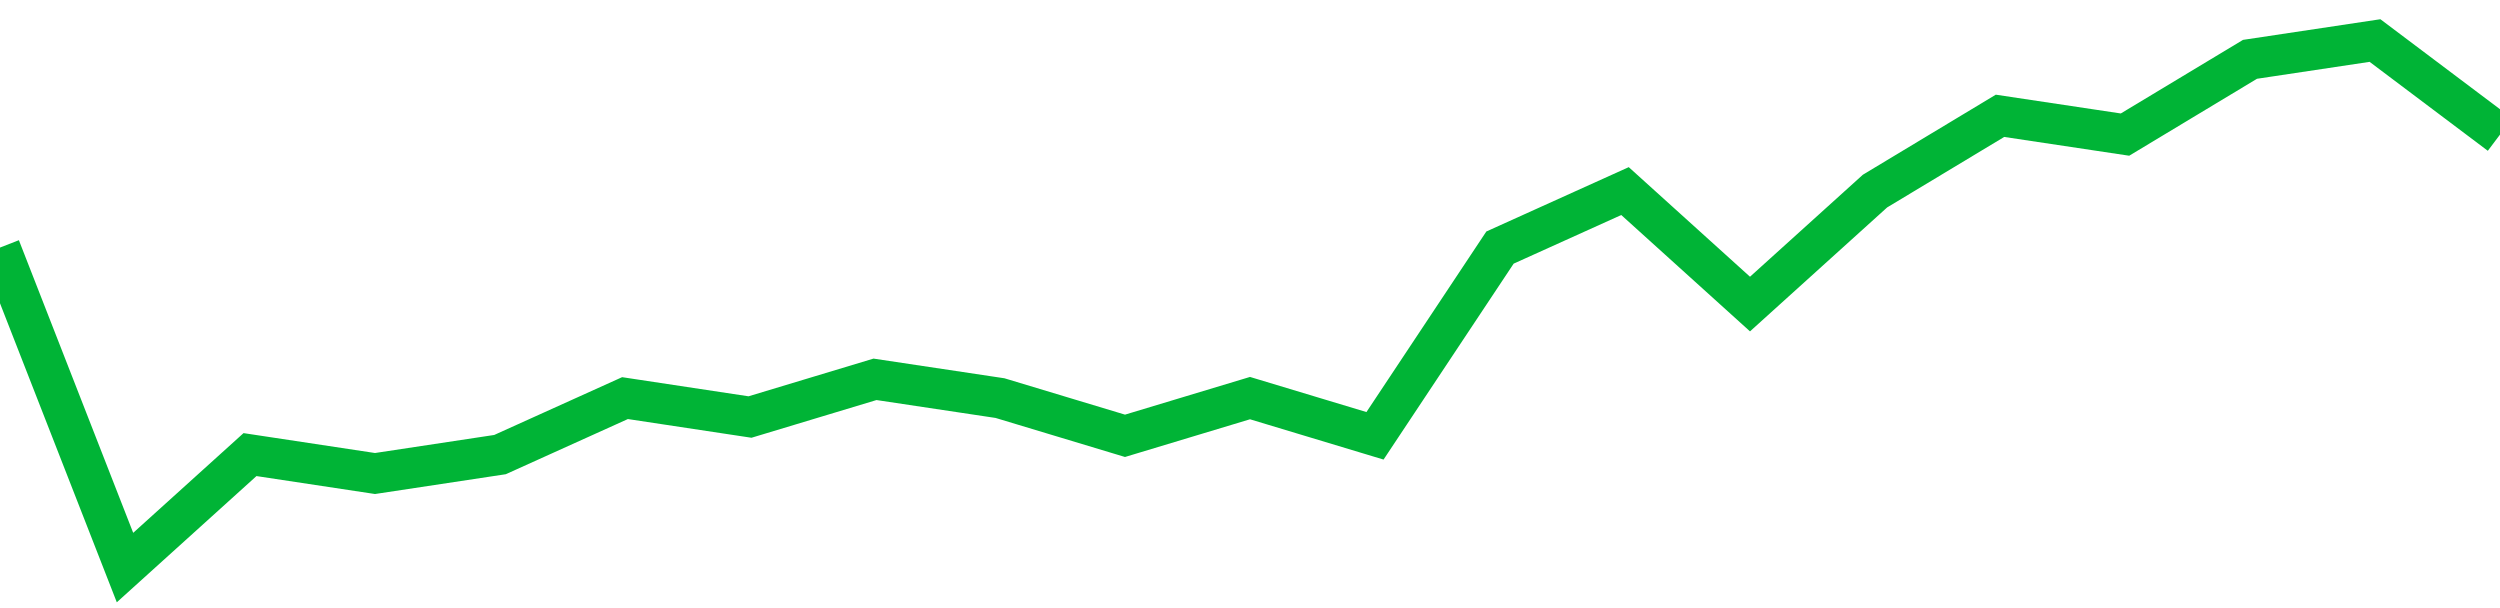 <!-- Generated with https://github.com/jxxe/sparkline/ --><svg viewBox="0 0 185 45" class="sparkline" xmlns="http://www.w3.org/2000/svg"><path class="sparkline--fill" d="M 0 18.32 L 0 18.32 L 9.25 42 L 18.5 33.64 L 27.75 35.04 L 37 33.64 L 46.25 29.46 L 55.5 30.86 L 64.75 28.07 L 74 29.46 L 83.25 32.25 L 92.5 29.46 L 101.75 32.25 L 111 18.32 L 120.25 14.14 L 129.5 22.5 L 138.75 14.14 L 148 8.57 L 157.25 9.96 L 166.5 4.39 L 175.75 3 L 185 9.96 V 45 L 0 45 Z" stroke="none" fill="none" ></path><path class="sparkline--line" d="M 0 18.32 L 0 18.32 L 9.25 42 L 18.5 33.64 L 27.75 35.04 L 37 33.64 L 46.25 29.46 L 55.5 30.86 L 64.75 28.07 L 74 29.46 L 83.25 32.25 L 92.5 29.46 L 101.75 32.25 L 111 18.32 L 120.25 14.14 L 129.5 22.5 L 138.75 14.14 L 148 8.57 L 157.25 9.96 L 166.5 4.39 L 175.75 3 L 185 9.96" fill="none" stroke-width="3" stroke="#00B436" ></path></svg>